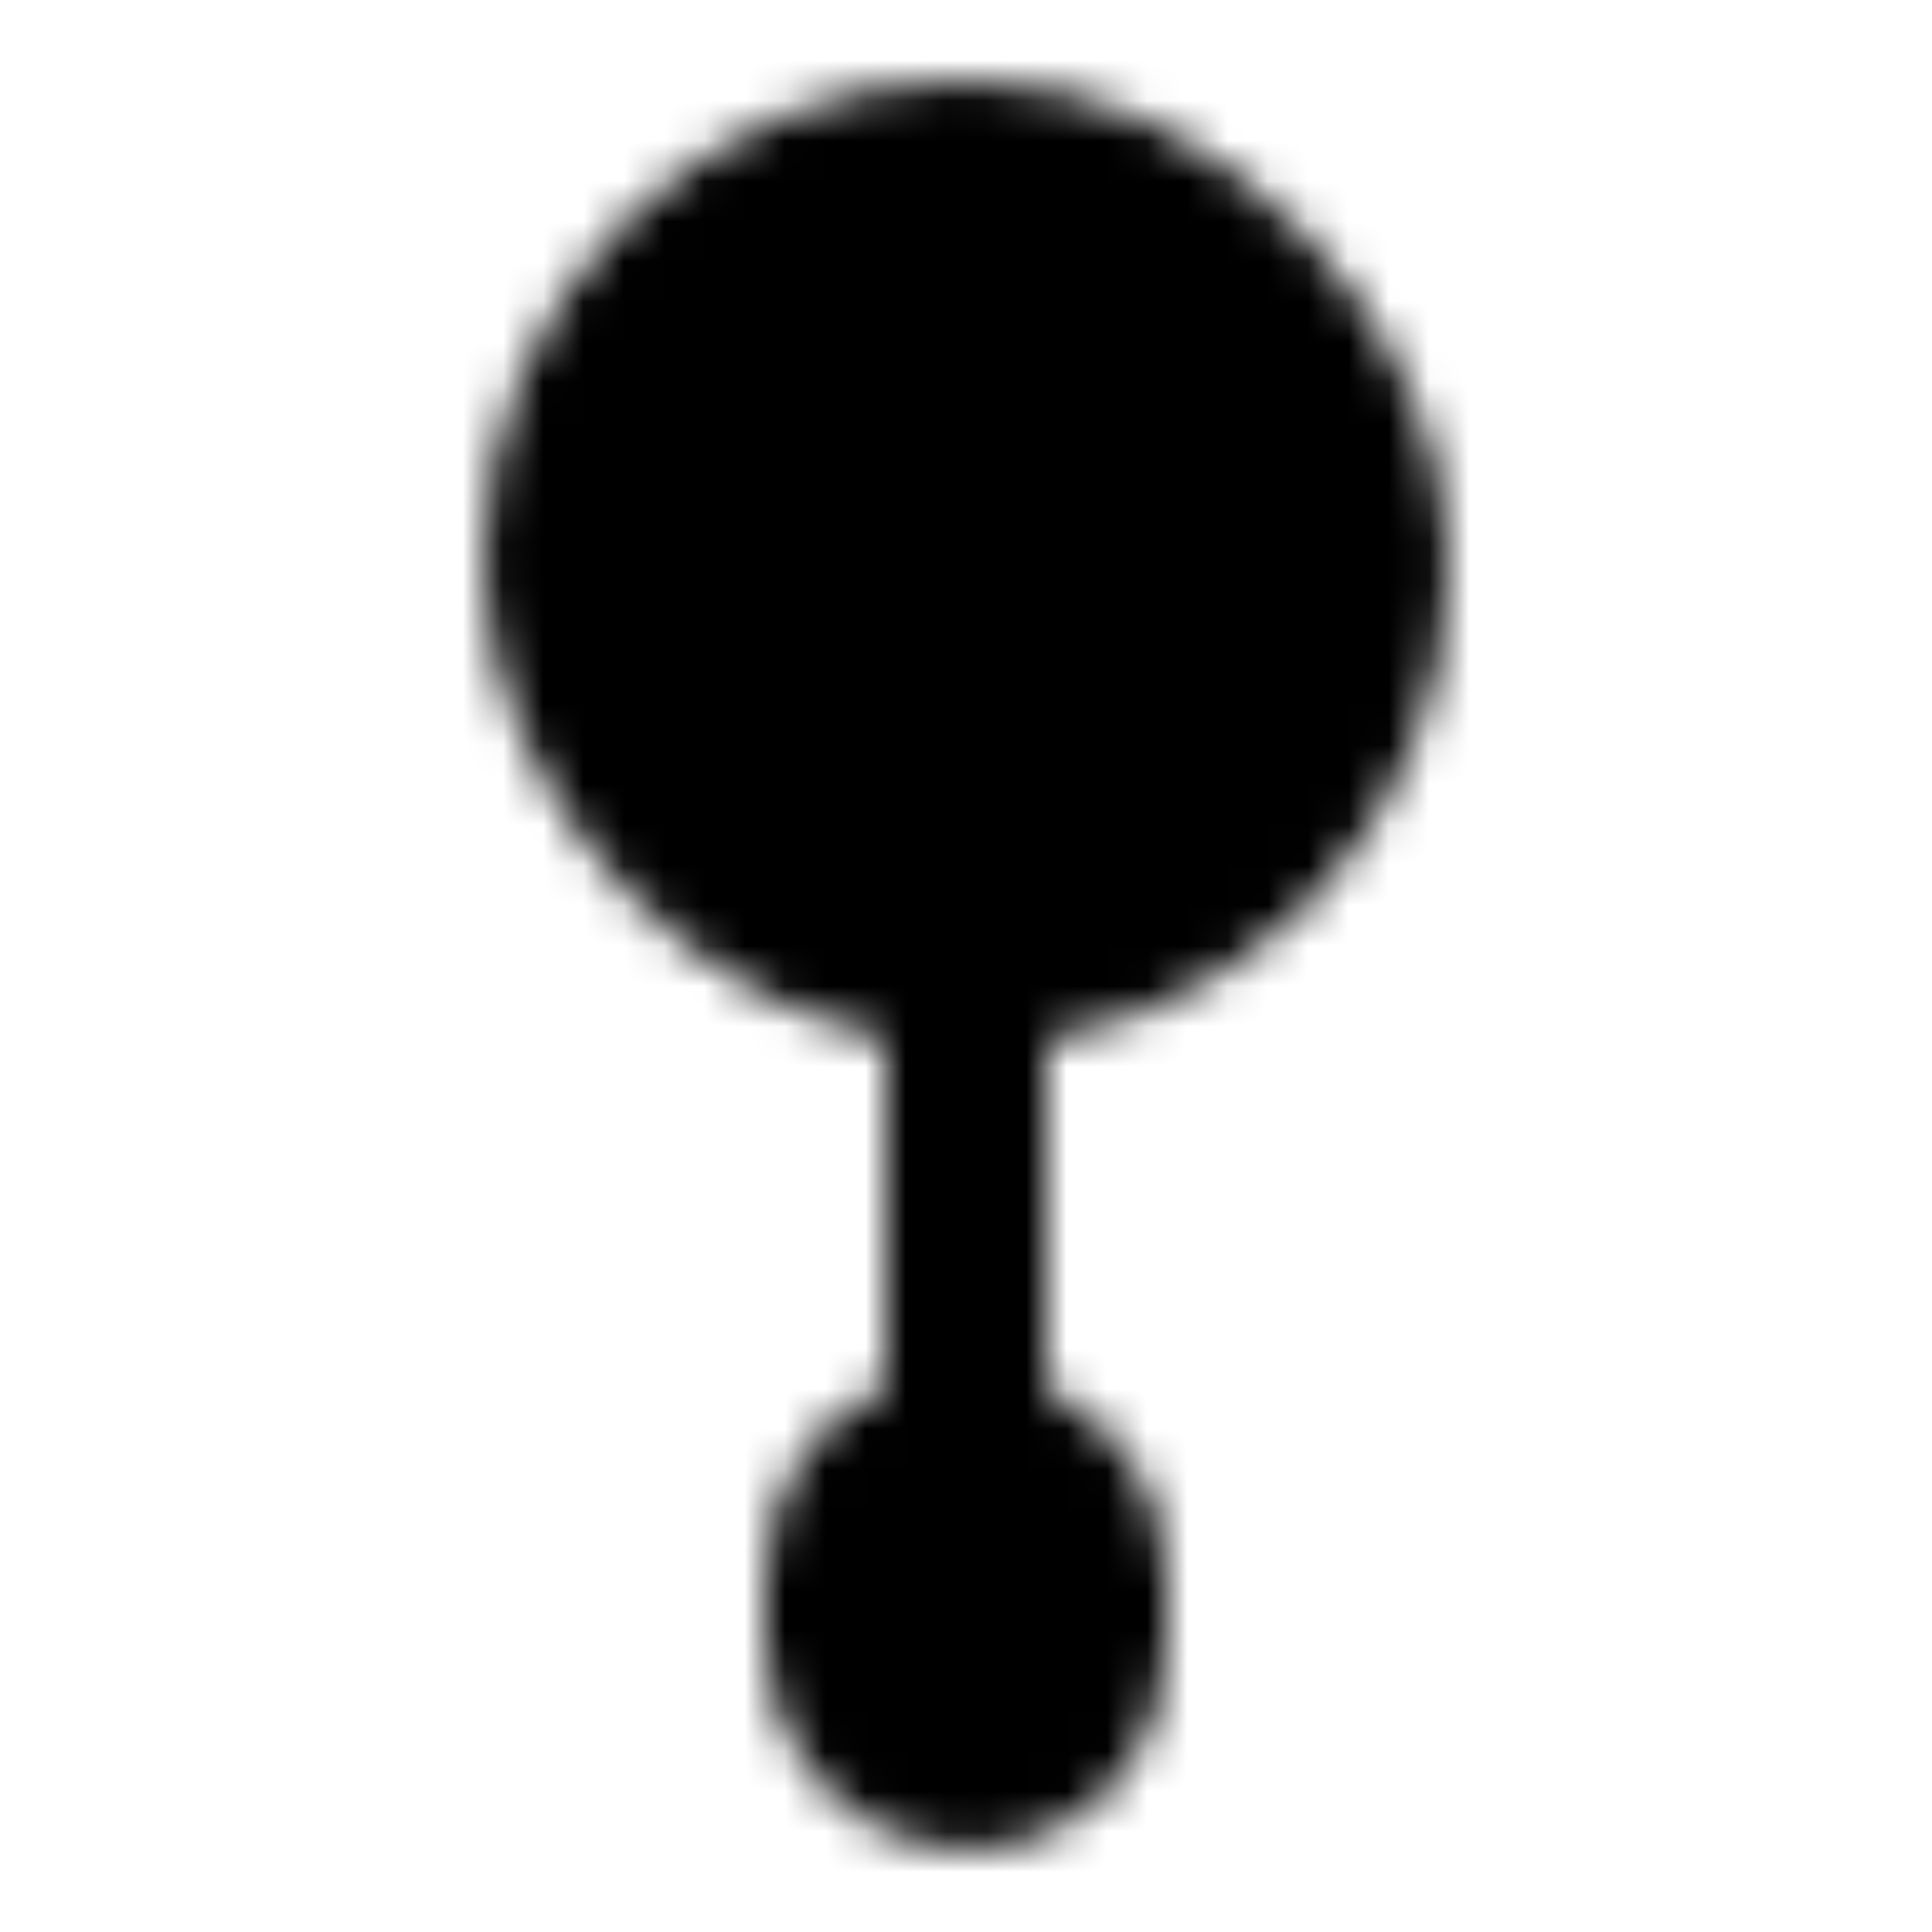<?xml version="1.0" encoding="utf-8"?>
<!-- Generator: www.svgicons.com -->
<svg xmlns="http://www.w3.org/2000/svg" width="800" height="800" viewBox="0 0 48 48">
<defs><mask id="ipTSpoon0"><g fill="none" stroke="#fff" stroke-linecap="round" stroke-linejoin="round" stroke-width="4"><rect width="20" height="20" x="14" y="4" fill="#555" rx="10"/><path d="M24 24v12"/><rect width="6" height="8" x="21" y="36" fill="#555" rx="3"/></g></mask></defs><path fill="currentColor" d="M0 0h48v48H0z" mask="url(#ipTSpoon0)"/>
</svg>